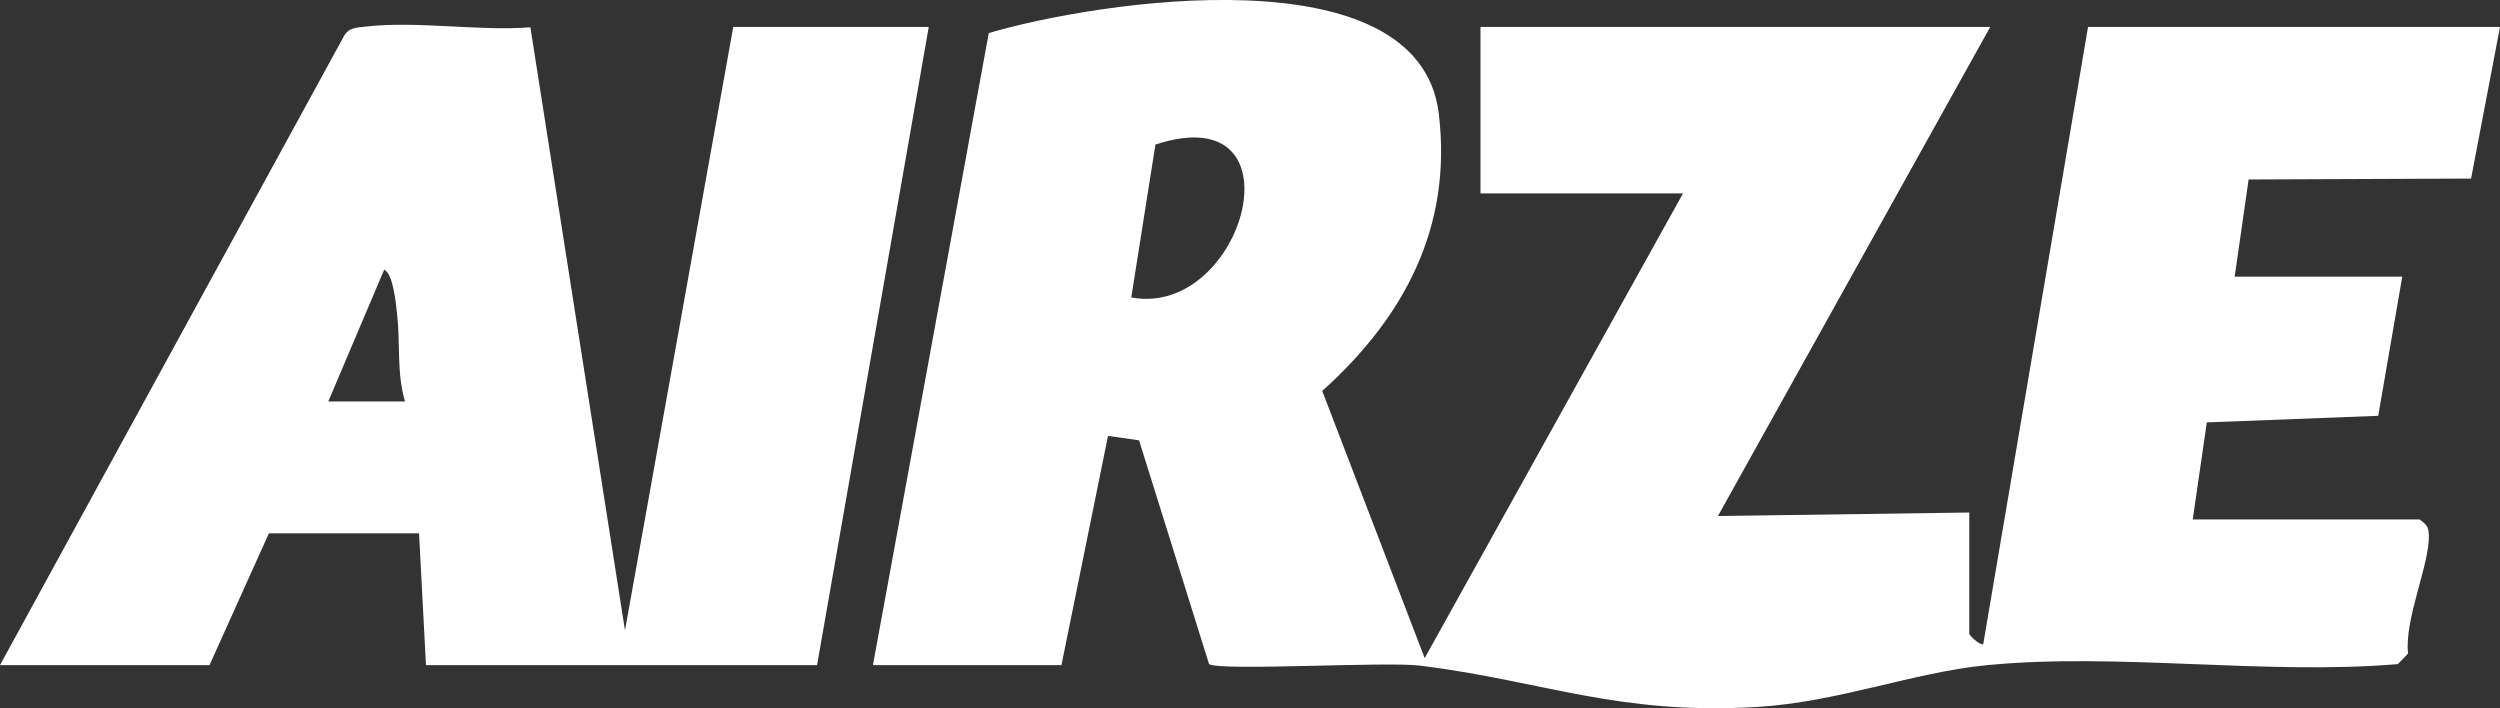 <?xml version="1.0" encoding="UTF-8"?>
<svg id="Layer_1" data-name="Layer 1" xmlns="http://www.w3.org/2000/svg" viewBox="0 0 357.01 101.14">
  <rect x="0" y="0" width="357.01" height="101.14" fill="#333333" stroke="none"/>
  <defs>
    <style>
      .cls-1 {
        fill: #fff;
      }
    </style>
  </defs>
  <path class="cls-1" d="M352.88,25.5l4.13-21.65h-58.83l-14.97,88.16c-.64.07-1.99-1.32-1.99-1.49v-17.33l-35.89.5L284.21,3.85h-72.79v23.77h28.92l-36.89,66.36-14.63-38.15c11.7-10.52,18.61-23.4,16.64-39.62C202.63-7.02,156.49.2,141.2,4.72l-16.54,90.26h26.92l6.65-32.73,4.43.63,10,31.96c1.6,1.02,25.27-.4,30.2.22,17.65,2.22,28.1,7.07,47.99,5.9,11.54-.67,22.37-4.95,32.87-5.97,18.6-1.82,39.81,1.44,58.7-.15l1.46-1.51c-.55-4.9,3.1-12.75,2.97-16.91-.03-1.22-.37-1.54-1.31-2.24h-32.41l2.01-13.86,24.48-.94,3.43-19.87h-23.93l1.99-13.88,31.77-.13ZM161.55,42.48l3.45-21.84c21.4-7,12.69,24.83-3.45,21.84Z"/>
  <path class="cls-1" d="M104.71,3.85l-15.46,86.17L75.74,3.9c-7.39.57-16.24-.94-23.44-.11-1.44.17-2.62.1-3.33,1.64L0,94.98h29.92l8.48-18.82h21.44l.99,18.82h55.85L132.63,3.85h-27.92ZM46.88,57.33l7.98-18.81c1.33.53,1.71,5.17,1.87,6.55.44,4.08-.09,8.22,1.11,12.26h-10.96Z"/>
</svg>